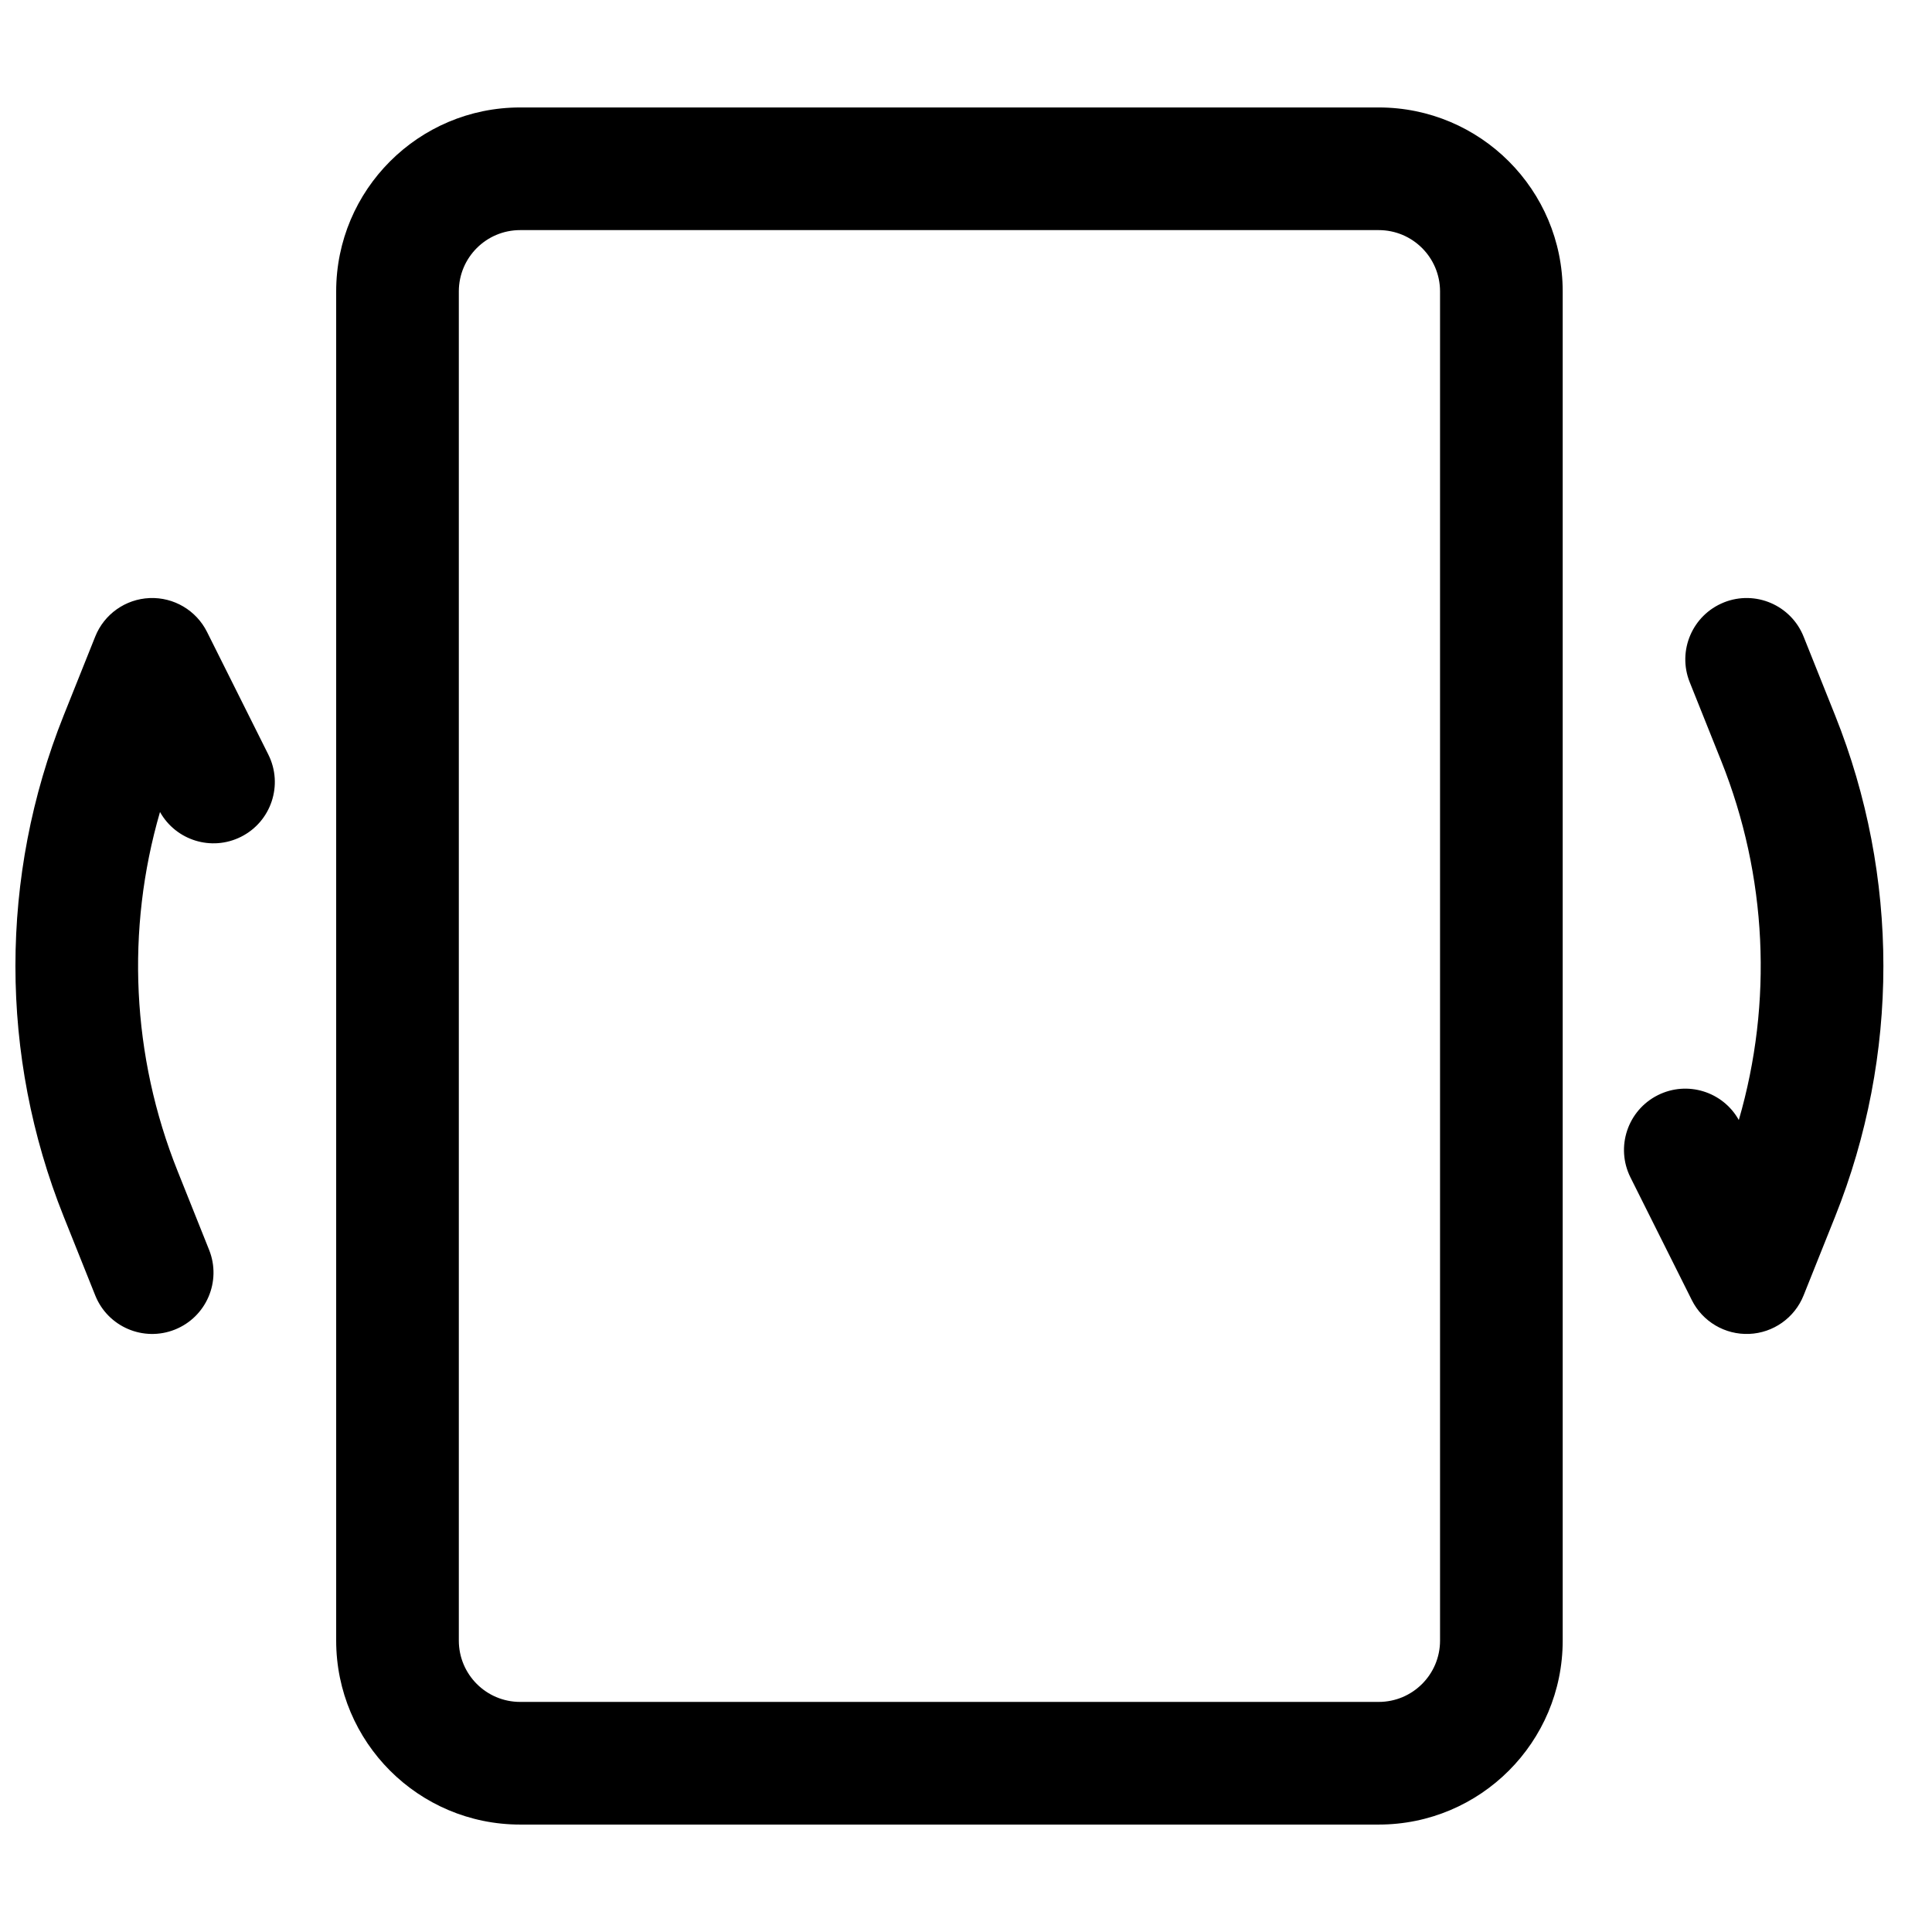<?xml version="1.0" encoding="UTF-8"?>
<!-- Uploaded to: SVG Repo, www.svgrepo.com, Generator: SVG Repo Mixer Tools -->
<svg width="800px" height="800px" version="1.1" viewBox="144 144 512 512" xmlns="http://www.w3.org/2000/svg">
 <defs>
  <clipPath id="a">
   <path d="m148.09 172h495.91v456h-495.91z"/>
  </clipPath>
 </defs>
 <g clip-path="url(#a)">
  <path d="m233.09 221.23c0-26.926 21.828-48.754 48.754-48.754h227.53c26.93 0 48.758 21.828 48.758 48.754v357.54c0 26.93-21.828 48.758-48.758 48.758h-227.53c-26.926 0-48.754-21.828-48.754-48.758zm48.754-16.25c-8.973 0-16.25 7.273-16.25 16.25v357.54c0 8.977 7.277 16.254 16.25 16.254h227.53c8.977 0 16.254-7.277 16.254-16.254v-357.54c0-8.977-7.277-16.25-16.254-16.25zm319 98.672c-8.332 3.336-12.387 12.793-9.055 21.125l8.363 20.902c12.168 30.426 13.723 63.922 4.652 95.133-4.215-7.531-13.645-10.488-21.445-6.59-8.027 4.016-11.281 13.773-7.269 21.805l16.254 32.504c2.863 5.723 8.816 9.234 15.211 8.969 6.394-0.266 12.039-4.262 14.414-10.203l8.363-20.902c17.047-42.617 17.047-90.164 0-132.79l-8.363-20.902c-3.332-8.332-12.789-12.387-21.125-9.055zm-401.43 171.57c3.336 8.332-0.719 17.793-9.051 21.125-8.336 3.332-17.793-0.719-21.125-9.055l-8.363-20.902c-17.047-42.617-17.047-90.164 0-132.79l8.363-20.902c2.375-5.941 8.02-9.938 14.414-10.203s12.348 3.246 15.211 8.973l16.25 32.504c4.016 8.027 0.762 17.789-7.266 21.801-7.801 3.898-17.234 0.941-21.445-6.586-9.07 31.207-7.519 64.703 4.652 95.129z" fill-rule="evenodd"/>
 </g>
</svg>